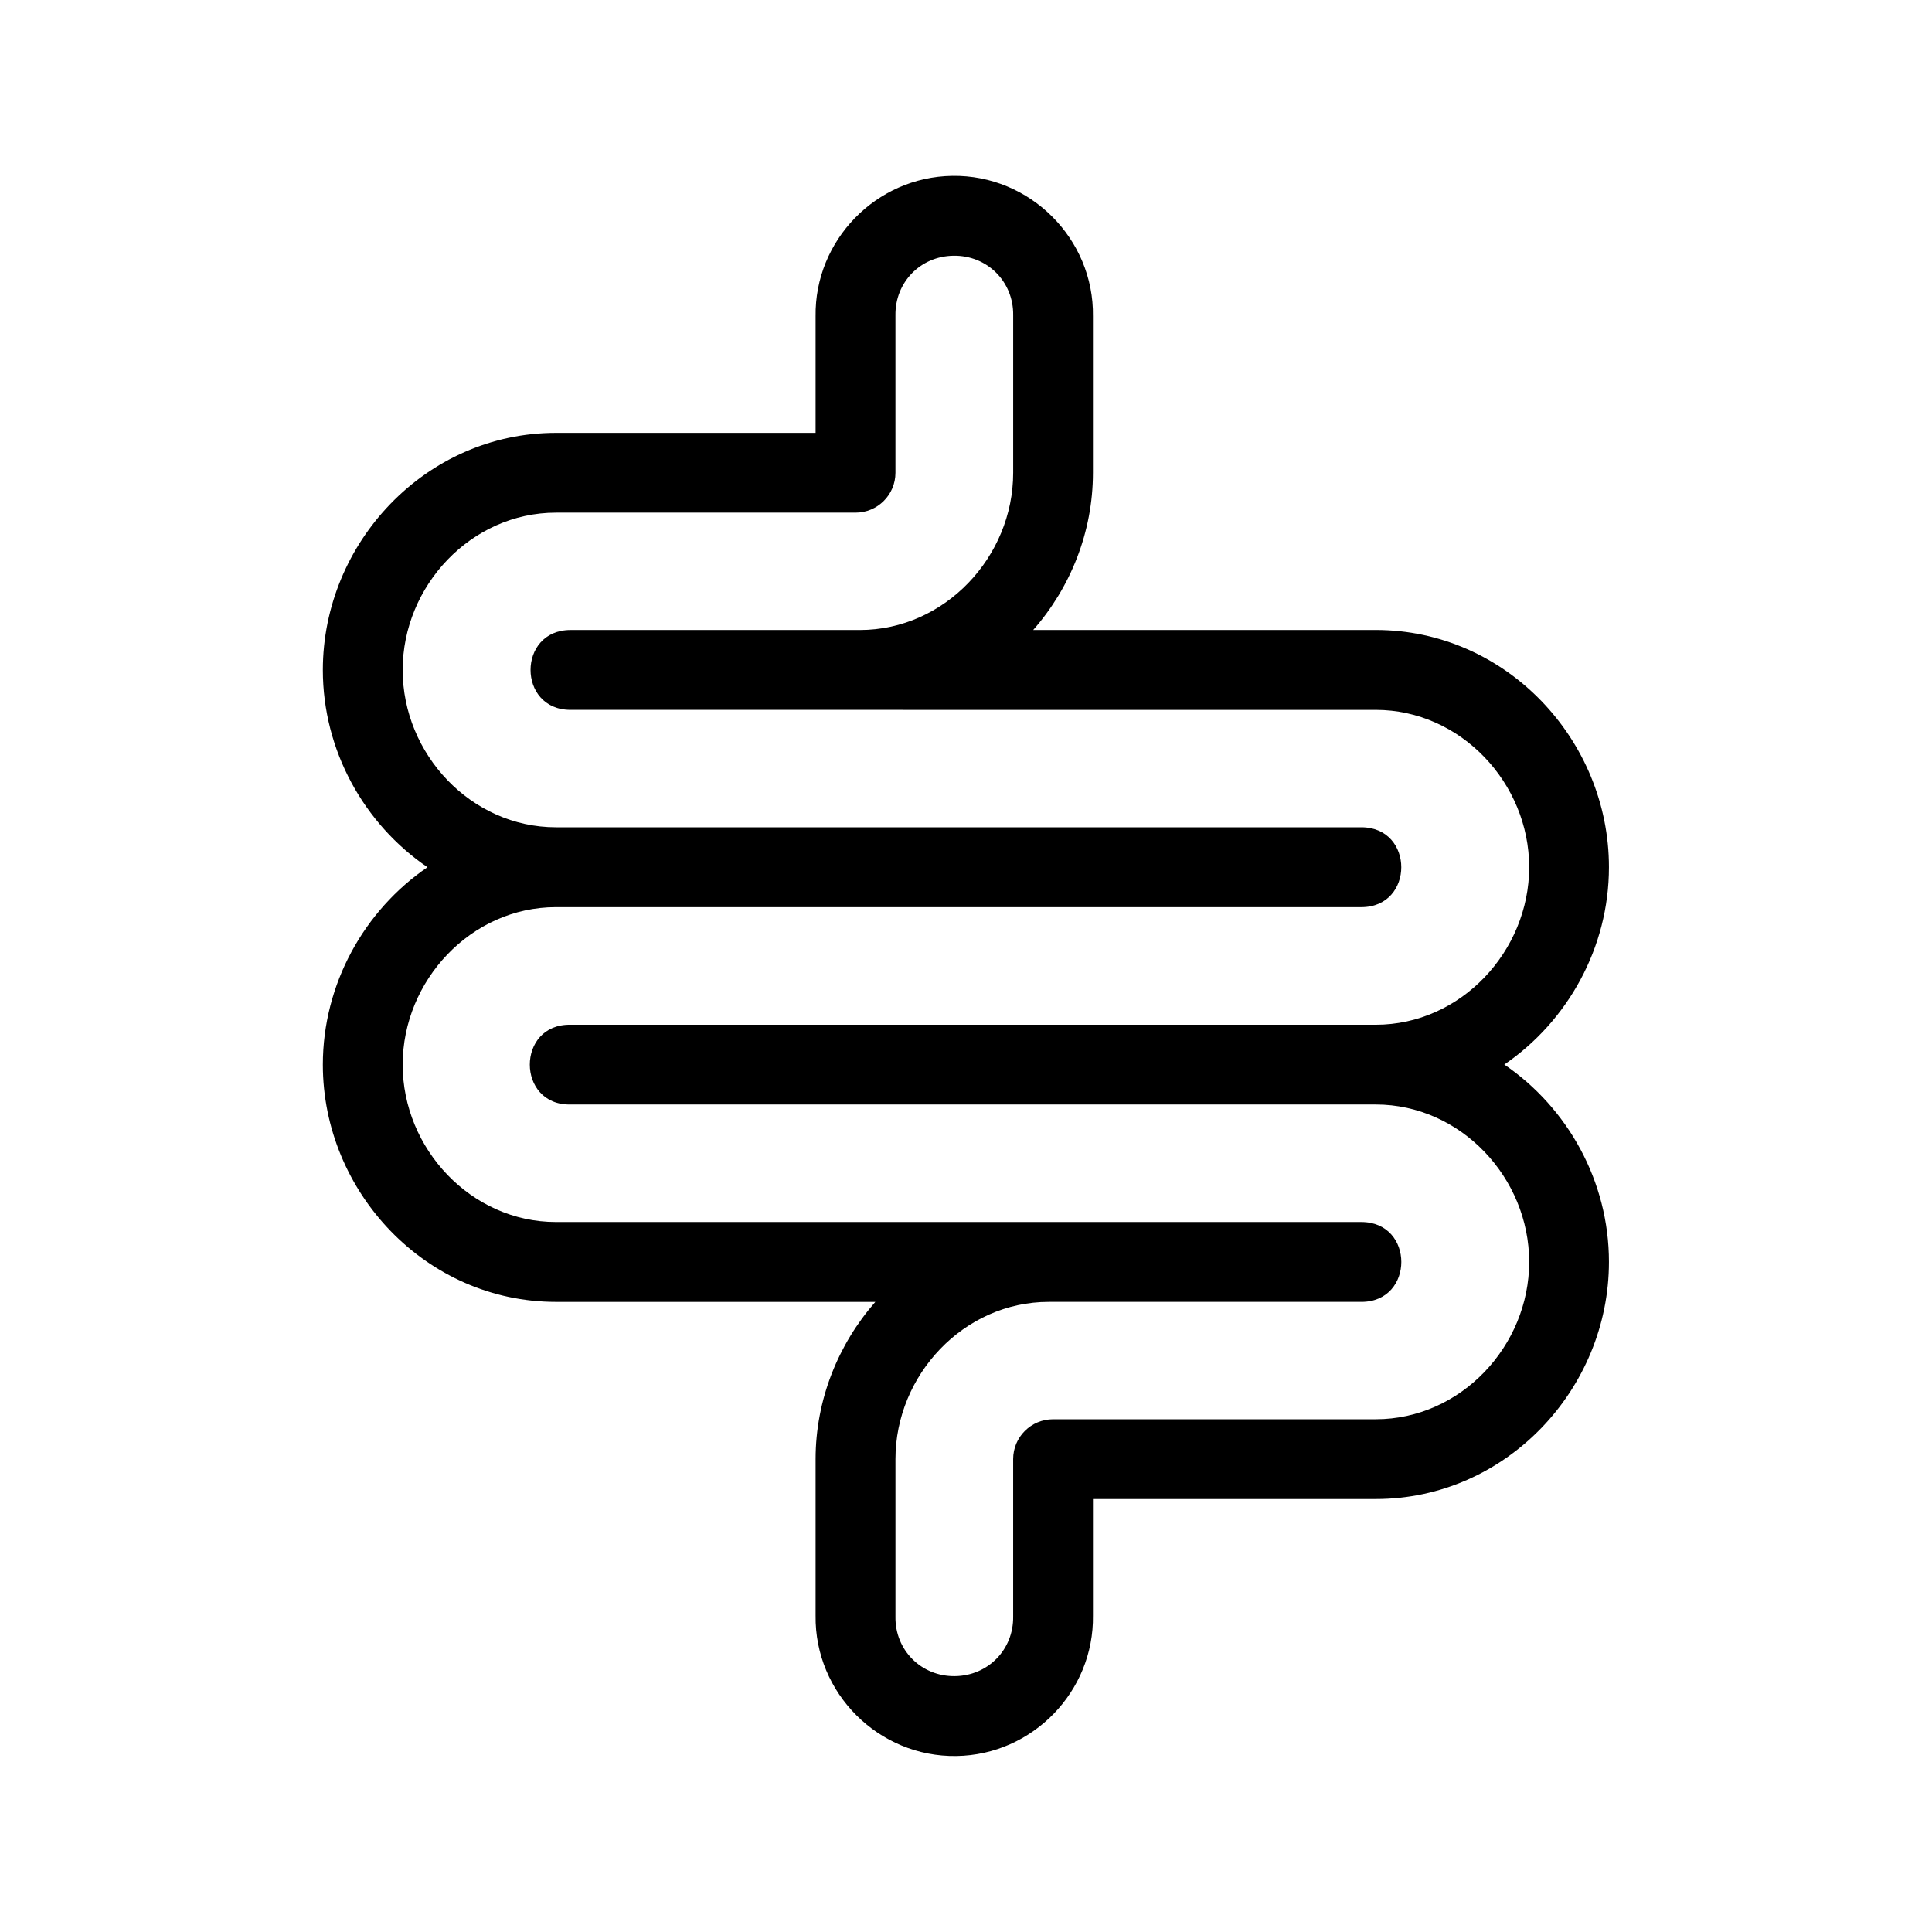 <?xml version="1.0" encoding="UTF-8"?>
<!-- Uploaded to: SVG Repo, www.svgrepo.com, Generator: SVG Repo Mixer Tools -->
<svg fill="#000000" width="800px" height="800px" version="1.1" viewBox="144 144 512 512" xmlns="http://www.w3.org/2000/svg">
 <path d="m396.67 211.77c8.93-0.145 15.953 6.852 15.832 15.773v41.75c0 22.273-18.125 41.664-40.641 41.664h-76.676c-14.113 0-14.113 21.164 0 21.164l213.41 0.004c22.508 0 40.652 19.418 40.652 41.691 0 22.301-18.137 41.75-40.652 41.75h-213.41c-14.375-0.262-14.375 21.395 0 21.137h213.41c22.508 0 40.652 19.418 40.652 41.723 0 22.273-18.137 41.691-40.652 41.691h-85.512c-5.856 0-10.586 4.719-10.586 10.559v41.742c0.117 8.723-6.644 15.656-15.395 15.773-8.918 0.141-15.949-6.879-15.797-15.773v-41.742c0-22.281 18.105-41.664 40.613-41.664h82.867c14.105 0 14.105-21.164 0-21.164l-213.46-0.004c-22.488 0-40.613-19.426-40.613-41.691 0-22.309 18.125-41.75 40.613-41.75h213.45c14.105 0 14.105-21.164 0-21.164h-213.45c-22.488 0-40.613-19.391-40.613-41.691 0-22.273 18.125-41.691 40.613-41.691h79.391c5.832 0 10.586-4.727 10.586-10.551v-41.75c-0.117-8.73 6.617-15.668 15.359-15.785zm-0.32-21.164c-20.176 0.293-36.5 17.086-36.207 37.227v30.883h-68.809c-34.496 0-61.777 29.121-61.777 62.832 0 21.367 10.953 40.848 27.727 52.273-16.77 11.457-27.727 30.961-27.727 52.336 0 33.703 27.289 62.859 61.777 62.859h84.641c-9.828 11.219-15.832 25.918-15.832 41.664v41.453c-0.285 20.582 16.738 37.555 37.32 37.23 20.148-0.297 36.48-17.09 36.18-37.23v-30.871l74.957-0.008c34.523 0 61.785-29.133 61.785-62.836 0-21.371-10.934-40.852-27.727-52.305 16.766-11.457 27.727-30.934 27.727-52.305 0-33.738-27.262-62.859-61.785-62.859h-90.793c9.863-11.223 15.832-25.922 15.832-41.664v-41.465c0.301-20.566-16.727-37.535-37.289-37.215z"/>
</svg>